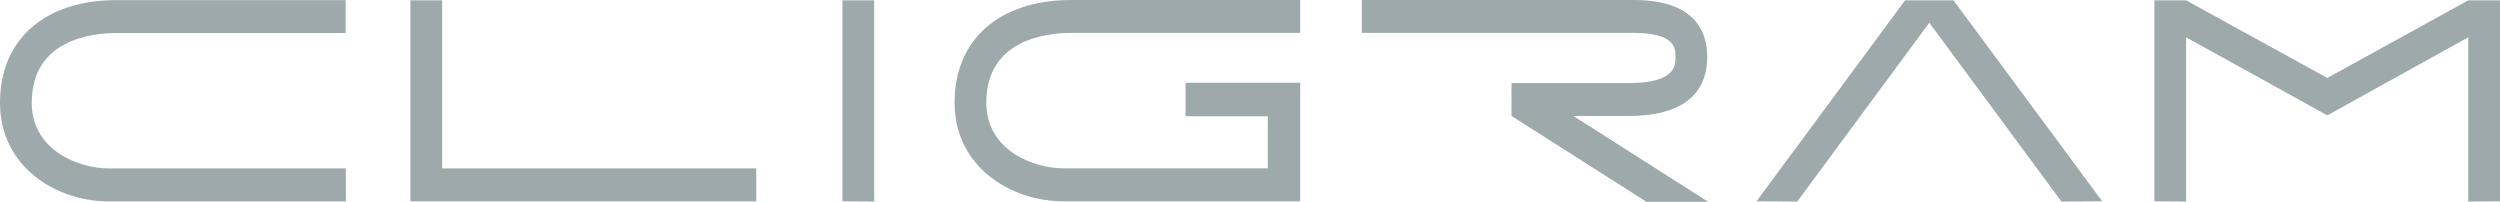<?xml version="1.0" encoding="UTF-8"?><svg id="uuid-07e2a1cd-04aa-4785-ace0-9559bfb8cb2d" xmlns="http://www.w3.org/2000/svg" viewBox="0 0 215.83 17.42"><defs><style>.uuid-bbc42740-bafe-400a-9b8f-f831b5827706{fill:#9ea9ab;}</style></defs><g id="uuid-2f4bae29-e0a0-4bf6-ad35-07e59bdf198b"><g><polygon class="uuid-bbc42740-bafe-400a-9b8f-f831b5827706" points="72.73 17.38 72.73 .03 75.47 .03 75.47 17.4 72.73 17.38"/><polygon class="uuid-bbc42740-bafe-400a-9b8f-f831b5827706" points="181.49 17.38 168.65 .03 167.99 .03 165.13 .03 164.47 .03 151.64 17.38 155.16 17.4 166.56 1.96 177.97 17.4 181.49 17.38"/><path class="uuid-bbc42740-bafe-400a-9b8f-f831b5827706" d="m29.86,14.54h-5.51s0,0,0,0h-14.95c-2.58,0-6.66-1.54-6.66-5.67,0-5.43,5.14-6.02,7.35-6.02h19.75s0-2.84,0-2.84H10.09C3.87,0,0,3.4,0,8.87c0,5.53,4.84,8.52,9.4,8.52h17s0,0,0,0h3.46s0-2.84,0-2.84Z"/><path class="uuid-bbc42740-bafe-400a-9b8f-f831b5827706" d="m147.47,17.42l-11.64-7.41h4.79c5.6,0,6.77-2.77,6.77-5.09C147.39,2.68,146.29,0,141.04,0h-23.47s0,2.84,0,2.84h23.47c3.61,0,3.61,1.35,3.61,2.08,0,.73,0,2.25-4.03,2.25h-10.13s0,2.84,0,2.84h0,0s0,0,0,0l11.65,7.41h5.34Z"/><path class="uuid-bbc42740-bafe-400a-9b8f-f831b5827706" d="m102.35,7.14v2.9s7.1,0,7.1,0v4.44h0v.05h-17.64c-2.58,0-6.66-1.54-6.66-5.67,0-5.43,5.14-6.02,7.35-6.02h19.75s0-2.84,0-2.84h-19.75c-6.22,0-10.09,3.4-10.09,8.86,0,5.53,4.84,8.52,9.4,8.52h17.64s2.8,0,2.8,0V7.14s-9.9,0-9.9,0Z"/><polygon class="uuid-bbc42740-bafe-400a-9b8f-f831b5827706" points="213.09 .03 213.09 .03 200.92 6.73 188.73 .03 188.73 .03 185.99 .03 185.99 17.38 188.73 17.4 188.73 3.22 200.92 9.96 200.92 9.96 200.92 9.96 200.92 9.96 200.92 9.96 213.09 3.22 213.09 17.4 215.83 17.38 215.83 .03 213.09 .03"/><polygon class="uuid-bbc42740-bafe-400a-9b8f-f831b5827706" points="38.18 14.54 38.17 14.54 38.17 .03 35.43 .03 35.43 17.38 37.11 17.38 38.18 17.38 65.29 17.38 65.29 14.54 38.18 14.54"/></g></g></svg>